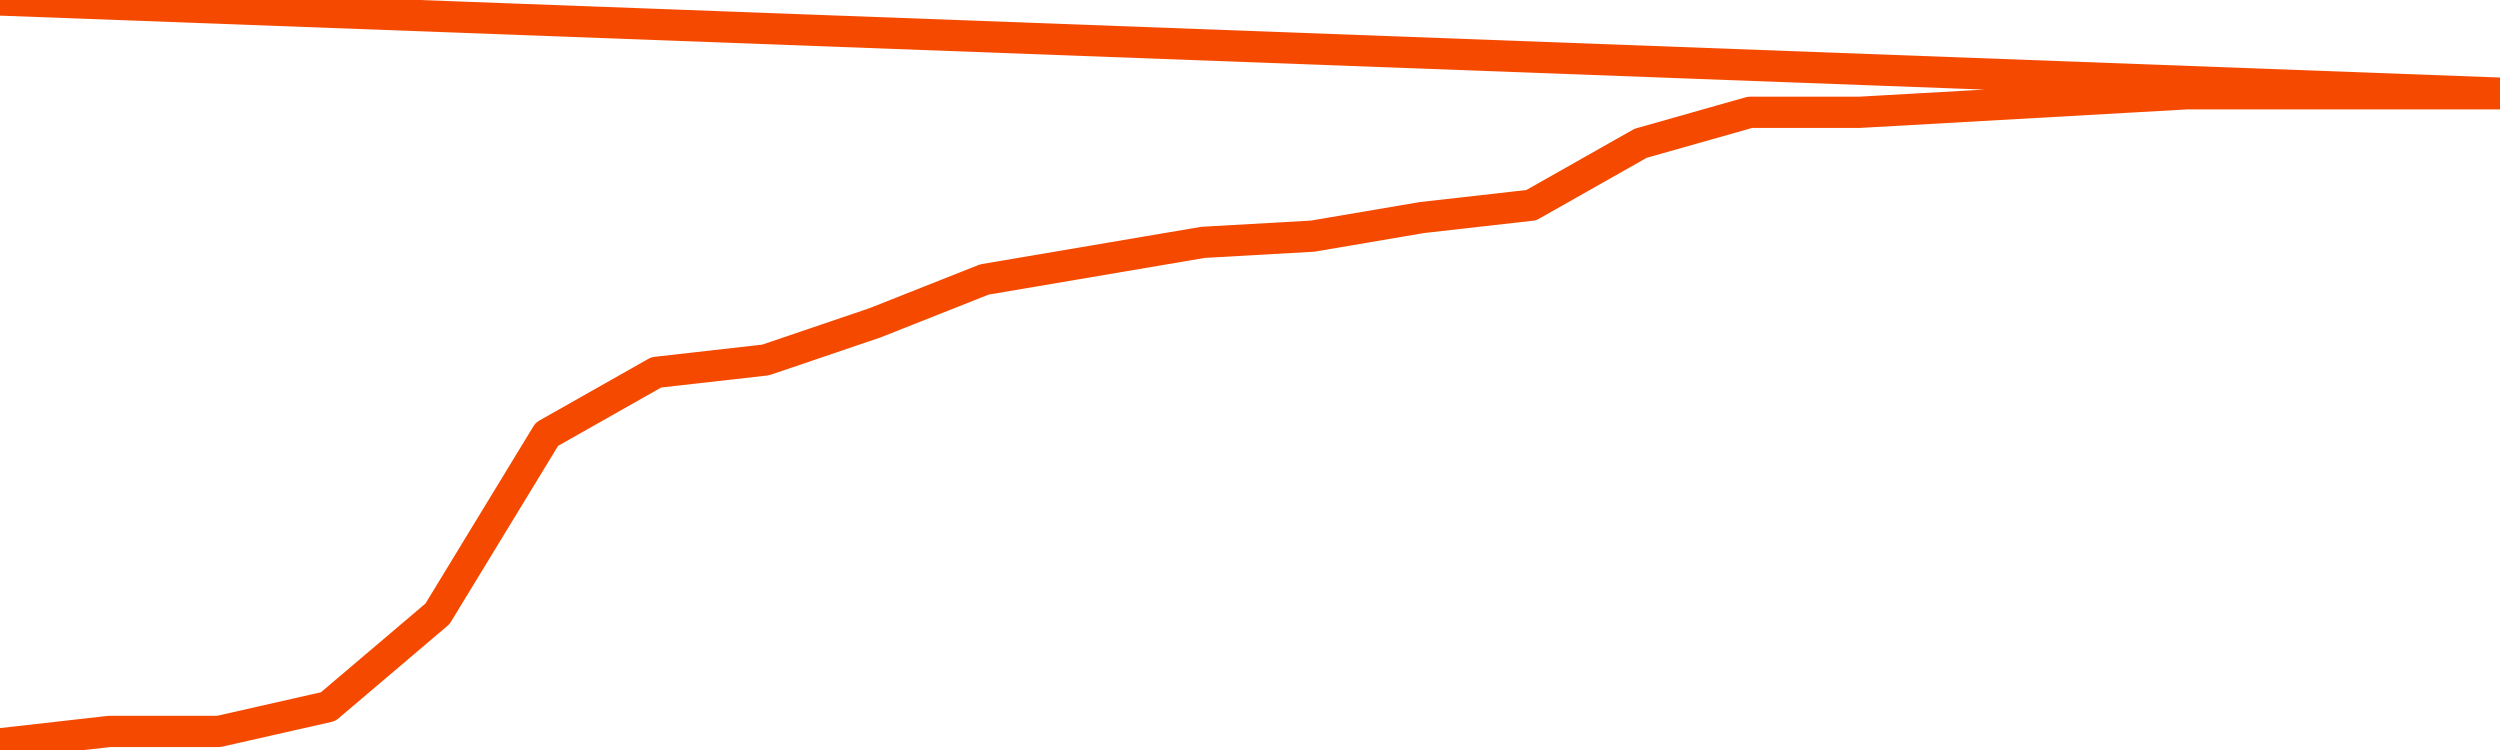       <svg
        version="1.1"
        xmlns="http://www.w3.org/2000/svg"
        width="80"
        height="24"
        viewBox="0 0 80 24">
        <path
          fill="url(#gradient)"
          fill-opacity="0.56"
          stroke="none"
          d="M 0,26 0.0,23.802 3.5,23.406 7.0,23.406 10.5,22.613 14.0,19.642 17.5,13.896 21.0,11.915 24.5,11.519 28.0,10.33 31.5,8.943 35.0,8.349 38.5,7.755 42.0,7.557 45.5,6.962 49.0,6.566 52.5,4.585 56.0,3.594 59.5,3.594 63.0,3.396 66.5,3.198 70.0,3.0 73.5,3.0 77.0,3.0 80.5,3.0 82,26 Z"
        />
        <path
          fill="none"
          stroke="#F64900"
          stroke-width="1"
          stroke-linejoin="round"
          stroke-linecap="round"
          d="M 0.0,23.802 3.5,23.406 7.0,23.406 10.5,22.613 14.0,19.642 17.5,13.896 21.0,11.915 24.5,11.519 28.0,10.33 31.5,8.943 35.0,8.349 38.5,7.755 42.0,7.557 45.5,6.962 49.0,6.566 52.5,4.585 56.0,3.594 59.5,3.594 63.0,3.396 66.5,3.198 70.0,3.0 73.5,3.0 77.0,3.0 80.5,3.0.join(' ') }"
        />
      </svg>
